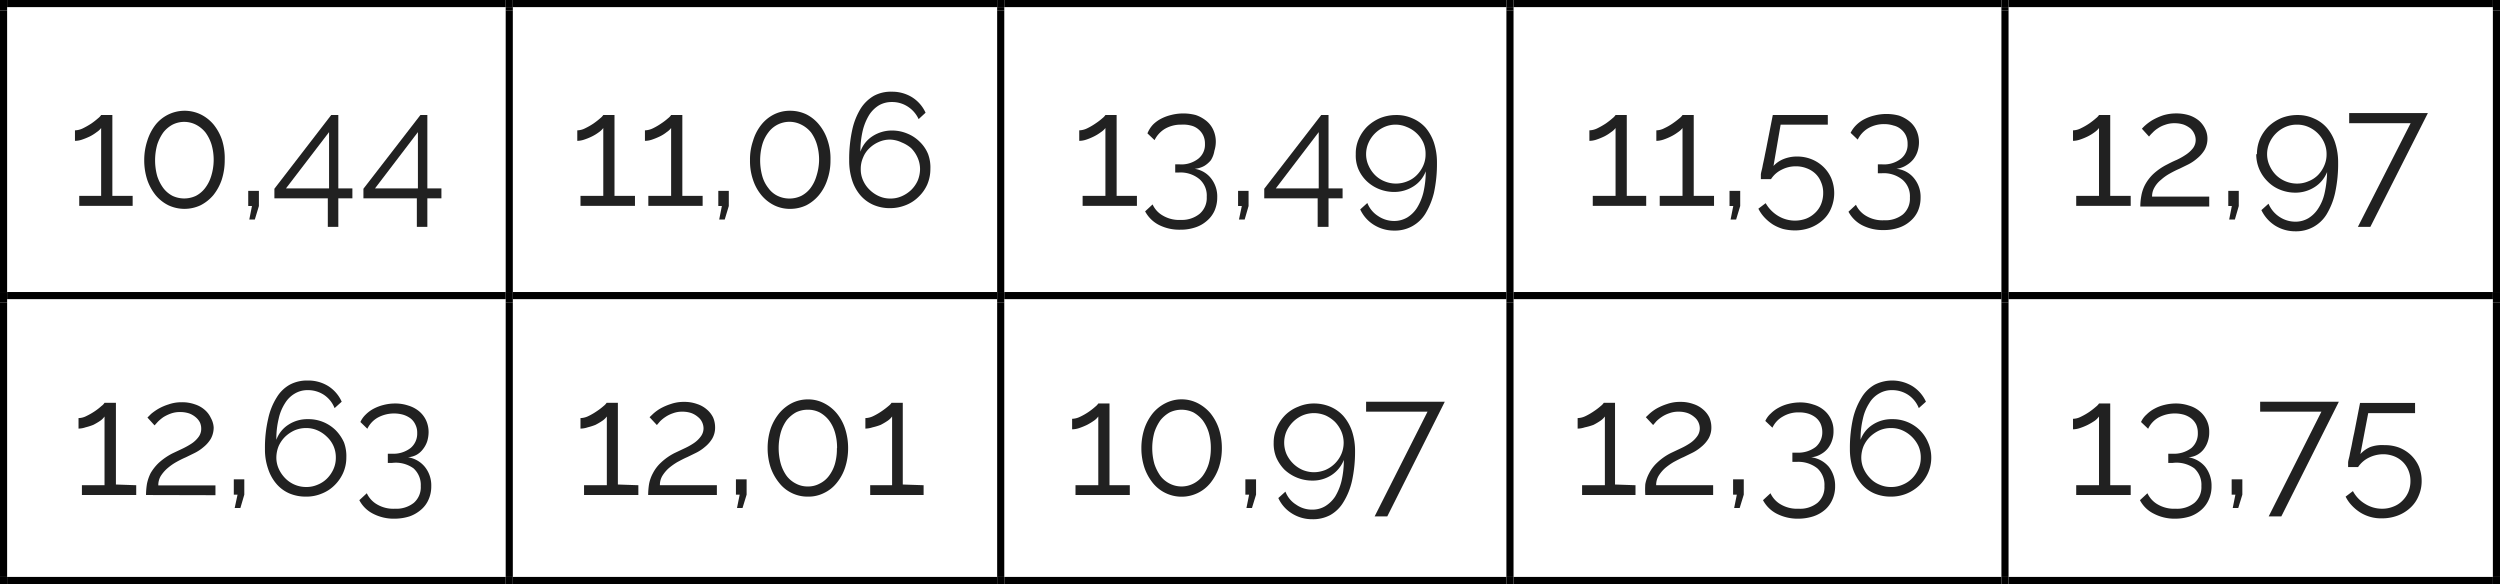 <svg xmlns="http://www.w3.org/2000/svg" xmlns:xlink="http://www.w3.org/1999/xlink" viewBox="0 0 140.4 32.8"><defs><style>.cls-1,.cls-2{fill:none;}.cls-1{clip-rule:evenodd;}.cls-3{clip-path:url(#clip-path);}.cls-4{clip-path:url(#clip-path-2);}.cls-5{fill:#212121;}.cls-6{clip-path:url(#clip-path-4);}.cls-7{clip-path:url(#clip-path-5);}.cls-8{clip-path:url(#clip-path-7);}.cls-9{clip-path:url(#clip-path-8);}.cls-10{clip-path:url(#clip-path-10);}.cls-11{clip-path:url(#clip-path-11);}.cls-12{clip-path:url(#clip-path-13);}.cls-13{clip-path:url(#clip-path-14);}.cls-14{fill-rule:evenodd;}.cls-15{clip-path:url(#clip-path-16);}.cls-16{clip-path:url(#clip-path-17);}.cls-17{clip-path:url(#clip-path-19);}.cls-18{clip-path:url(#clip-path-20);}.cls-19{clip-path:url(#clip-path-22);}.cls-20{clip-path:url(#clip-path-23);}.cls-21{clip-path:url(#clip-path-25);}.cls-22{clip-path:url(#clip-path-26);}.cls-23{clip-path:url(#clip-path-28);}.cls-24{clip-path:url(#clip-path-29);}</style><clipPath id="clip-path"><polygon class="cls-1" points="0.6 0.6 28.4 0.6 28.4 16.4 0.6 16.4 0.6 0.6 0.6 0.6"/></clipPath><clipPath id="clip-path-2"><rect class="cls-2" x="0.6" y="0.6" width="27.8" height="15.8"/></clipPath><clipPath id="clip-path-4"><polygon class="cls-1" points="28.6 0.6 56 0.6 56 16.4 28.6 16.4 28.6 0.6 28.6 0.6"/></clipPath><clipPath id="clip-path-5"><rect class="cls-2" x="28.6" y="0.6" width="27.4" height="15.8"/></clipPath><clipPath id="clip-path-7"><polygon class="cls-1" points="56.2 0.6 84.6 0.6 84.6 16.4 56.2 16.4 56.2 0.6 56.2 0.6"/></clipPath><clipPath id="clip-path-8"><rect class="cls-2" x="56.2" y="0.6" width="28.4" height="15.8"/></clipPath><clipPath id="clip-path-10"><polygon class="cls-1" points="84.8 0.6 112.4 0.6 112.4 16.4 84.8 16.4 84.8 0.6 84.8 0.6"/></clipPath><clipPath id="clip-path-11"><rect class="cls-2" x="84.8" y="0.6" width="27.6" height="15.8"/></clipPath><clipPath id="clip-path-13"><polygon class="cls-1" points="112.6 0.6 140 0.6 140 16.4 112.6 16.4 112.6 0.6 112.6 0.6"/></clipPath><clipPath id="clip-path-14"><rect class="cls-2" x="112.6" y="0.6" width="27.4" height="15.8"/></clipPath><clipPath id="clip-path-16"><polygon class="cls-1" points="0.6 16.8 28.4 16.8 28.4 32.6 0.6 32.6 0.6 16.8 0.6 16.8"/></clipPath><clipPath id="clip-path-17"><rect class="cls-2" x="0.6" y="16.8" width="27.8" height="15.8"/></clipPath><clipPath id="clip-path-19"><polygon class="cls-1" points="28.6 16.8 56 16.8 56 32.6 28.6 32.6 28.6 16.8 28.6 16.8"/></clipPath><clipPath id="clip-path-20"><rect class="cls-2" x="28.6" y="16.8" width="27.4" height="15.8"/></clipPath><clipPath id="clip-path-22"><polygon class="cls-1" points="56.2 16.8 84.6 16.8 84.6 32.6 56.2 32.6 56.2 16.8 56.2 16.8"/></clipPath><clipPath id="clip-path-23"><rect class="cls-2" x="56.2" y="16.8" width="28.4" height="15.8"/></clipPath><clipPath id="clip-path-25"><polygon class="cls-1" points="84.8 16.8 112.4 16.8 112.4 32.6 84.8 32.6 84.8 16.8 84.8 16.8"/></clipPath><clipPath id="clip-path-26"><rect class="cls-2" x="84.8" y="16.8" width="27.6" height="15.8"/></clipPath><clipPath id="clip-path-28"><polygon class="cls-1" points="112.6 16.8 140 16.8 140 32.6 112.6 32.6 112.6 16.8 112.6 16.8"/></clipPath><clipPath id="clip-path-29"><rect class="cls-2" x="112.6" y="16.8" width="27.4" height="15.8"/></clipPath></defs><title>tabla3_p1</title><g id="Capa_2" data-name="Capa 2"><g id="Capa_1-2" data-name="Capa 1"><g class="cls-3"><g class="cls-4"><path class="cls-5" d="M7.45,11v.56h-3V11H5.68V7.19a1,1,0,0,1-.25.23,2.45,2.45,0,0,1-.38.24,4.07,4.07,0,0,1-.44.18,1.25,1.25,0,0,1-.4.07V7.32a1.09,1.09,0,0,0,.46-.12,4.39,4.39,0,0,0,.47-.27,4.37,4.37,0,0,0,.37-.29.76.76,0,0,0,.17-.18h.63V11Z"/><path class="cls-5" d="M12.62,9a3.52,3.52,0,0,1-.17,1.1,2.84,2.84,0,0,1-.47.86,2.33,2.33,0,0,1-.72.57,2.13,2.13,0,0,1-1.8,0,2.22,2.22,0,0,1-.72-.57,2.84,2.84,0,0,1-.47-.86A3.52,3.52,0,0,1,8.1,9a3.46,3.46,0,0,1,.17-1.09A2.84,2.84,0,0,1,8.74,7a2.09,2.09,0,0,1,2.52-.58A2.22,2.22,0,0,1,12,7a2.84,2.84,0,0,1,.47.86A3.46,3.46,0,0,1,12.62,9ZM12,9a3.07,3.07,0,0,0-.12-.88,2.28,2.28,0,0,0-.34-.68A1.67,1.67,0,0,0,11,7,1.46,1.46,0,0,0,9.69,7a1.67,1.67,0,0,0-.52.44,2.54,2.54,0,0,0-.34.68,3.32,3.32,0,0,0,0,1.77,2.34,2.34,0,0,0,.34.67,1.55,1.55,0,0,0,.52.44A1.55,1.55,0,0,0,11,11a1.55,1.55,0,0,0,.52-.44,2.11,2.11,0,0,0,.34-.67A3.09,3.09,0,0,0,12,9Z"/><path class="cls-5" d="M14,12.33l.15-.76h-.21v-.85h.6v.85l-.23.76Z"/><path class="cls-5" d="M18.41,12.74v-1.6h-3V10.6l3.19-4.14H19v4.12h.79v.56H19v1.6Zm-2.35-2.16h2.42V7.42Z"/><path class="cls-5" d="M23.41,12.74v-1.6h-3V10.6l3.2-4.14H24v4.12h.79v.56H24v1.6Zm-2.35-2.16h2.41V7.42Z"/></g></g><g class="cls-6"><g class="cls-7"><path class="cls-5" d="M35.66,11v.56H32.6V11h1.28V7.19a1.07,1.07,0,0,1-.24.23,2.55,2.55,0,0,1-.39.24,3.38,3.38,0,0,1-.44.18,1.24,1.24,0,0,1-.39.07V7.32a1,1,0,0,0,.45-.12,3.59,3.59,0,0,0,.47-.27,4.37,4.37,0,0,0,.37-.29.76.76,0,0,0,.17-.18h.63V11Z"/><path class="cls-5" d="M39.46,11v.56H36.41V11h1.28V7.19a1,1,0,0,1-.25.23,2,2,0,0,1-.38.24,4.07,4.07,0,0,1-.44.18,1.25,1.25,0,0,1-.4.07V7.32a1.09,1.09,0,0,0,.46-.12,3.47,3.47,0,0,0,.46-.27,3.39,3.39,0,0,0,.38-.29.76.76,0,0,0,.17-.18h.63V11Z"/><path class="cls-5" d="M40.39,12.33l.15-.76h-.2v-.85h.59v.85l-.23.76Z"/><path class="cls-5" d="M46.64,9a3.25,3.25,0,0,1-.18,1.1,2.64,2.64,0,0,1-.47.86,2.29,2.29,0,0,1-.71.57,2.12,2.12,0,0,1-.9.2,2,2,0,0,1-.9-.2,2.22,2.22,0,0,1-.72-.57,2.64,2.64,0,0,1-.47-.86A3.25,3.25,0,0,1,42.12,9a3.2,3.2,0,0,1,.17-1.09A2.64,2.64,0,0,1,42.76,7a2.12,2.12,0,0,1,.72-.58,2,2,0,0,1,.9-.2,2.12,2.12,0,0,1,.9.2A2.19,2.19,0,0,1,46,7a2.64,2.64,0,0,1,.47.86A3.2,3.2,0,0,1,46.64,9ZM46,9a3.07,3.07,0,0,0-.12-.88,2.27,2.27,0,0,0-.33-.68A1.67,1.67,0,0,0,45,7a1.47,1.47,0,0,0-1.85.44,2.07,2.07,0,0,0-.34.68,3.32,3.32,0,0,0,0,1.77,1.92,1.92,0,0,0,.34.67,1.38,1.38,0,0,0,.52.44A1.55,1.55,0,0,0,45,11a1.55,1.55,0,0,0,.52-.44,2.1,2.1,0,0,0,.33-.67A3.09,3.09,0,0,0,46,9Z"/><path class="cls-5" d="M52.25,9.49a2.2,2.2,0,0,1-.17.86,2.16,2.16,0,0,1-.49.7,2.09,2.09,0,0,1-.72.47,2.35,2.35,0,0,1-.89.17,2.32,2.32,0,0,1-.92-.18,2.05,2.05,0,0,1-.73-.53,2.45,2.45,0,0,1-.47-.84A3.6,3.6,0,0,1,47.69,9a7.69,7.69,0,0,1,.17-1.7,3.82,3.82,0,0,1,.48-1.21,2.17,2.17,0,0,1,.74-.71,2,2,0,0,1,1-.23,2.12,2.12,0,0,1,1.14.31,2,2,0,0,1,.76.87l-.39.36A1.65,1.65,0,0,0,51,6a1.6,1.6,0,0,0-.91-.27,1.43,1.43,0,0,0-.72.18,1.72,1.72,0,0,0-.56.55,3.11,3.11,0,0,0-.36.88,5.19,5.19,0,0,0-.13,1.18A1.68,1.68,0,0,1,49,7.65a2,2,0,0,1,1.1-.32,2.19,2.19,0,0,1,.85.17,2.08,2.08,0,0,1,.7.46,2,2,0,0,1,.47.69A2.14,2.14,0,0,1,52.25,9.49ZM50,11.15a1.53,1.53,0,0,0,.64-.13,1.82,1.82,0,0,0,.54-.36,1.73,1.73,0,0,0,.36-.52,1.75,1.75,0,0,0,.13-.65,1.57,1.57,0,0,0-.14-.64,1.77,1.77,0,0,0-.36-.53A1.88,1.88,0,0,0,50.64,8,1.61,1.61,0,0,0,50,7.84a1.53,1.53,0,0,0-.64.13,1.75,1.75,0,0,0-.53.35,1.47,1.47,0,0,0-.36.53,1.56,1.56,0,0,0-.13.64,1.5,1.5,0,0,0,.13.64,1.64,1.64,0,0,0,.37.53,1.77,1.77,0,0,0,.53.36A1.53,1.53,0,0,0,50,11.15Z"/></g></g><g class="cls-8"><g class="cls-9"><path class="cls-5" d="M63.85,11v.56H60.8V11h1.28V7.19a1,1,0,0,1-.25.23,2.55,2.55,0,0,1-.39.24,3.25,3.25,0,0,1-.43.18,1.25,1.25,0,0,1-.4.07V7.32a1.09,1.09,0,0,0,.46-.12,3.47,3.47,0,0,0,.46-.27,3.39,3.39,0,0,0,.38-.29.76.76,0,0,0,.17-.18h.63V11Z"/><path class="cls-5" d="M67.09,9.48A1.44,1.44,0,0,1,68,10a1.64,1.64,0,0,1,.36,1.08,1.86,1.86,0,0,1-.15.75,1.59,1.59,0,0,1-.43.57,1.81,1.81,0,0,1-.65.37,2.57,2.57,0,0,1-.85.13,2.53,2.53,0,0,1-1.2-.27,1.82,1.82,0,0,1-.77-.76l.42-.39a1.36,1.36,0,0,0,.58.63,1.79,1.79,0,0,0,1,.24A1.58,1.58,0,0,0,67.38,12a1.17,1.17,0,0,0,.39-.94,1.22,1.22,0,0,0-.41-1,1.66,1.66,0,0,0-1.17-.37H66V9.23h.24a1.54,1.54,0,0,0,1.06-.32,1,1,0,0,0,.37-.83,1.06,1.06,0,0,0-.1-.48,1,1,0,0,0-.27-.34,1,1,0,0,0-.42-.21A1.7,1.7,0,0,0,66.34,7a1.78,1.78,0,0,0-.91.23,1.52,1.52,0,0,0-.59.64l-.4-.38A1.62,1.62,0,0,1,64.75,7a1.87,1.87,0,0,1,.45-.33,2.49,2.49,0,0,1,.56-.21,2.76,2.76,0,0,1,1.39,0,1.93,1.93,0,0,1,.6.33,1.39,1.39,0,0,1,.39.51,1.59,1.59,0,0,1,.14.66,1.7,1.7,0,0,1-.08.51A1.39,1.39,0,0,1,68,9a1.45,1.45,0,0,1-.37.32A1.35,1.35,0,0,1,67.09,9.48Z"/><path class="cls-5" d="M69.58,12.33l.16-.76h-.21v-.85h.59v.85l-.22.76Z"/><path class="cls-5" d="M74,12.74v-1.6H71V10.6l3.2-4.14h.41v4.12h.79v.56h-.79v1.6Zm-2.35-2.16h2.41V7.42Z"/><path class="cls-5" d="M76.14,8.66a2,2,0,0,1,.17-.86,2.29,2.29,0,0,1,.48-.7,2.49,2.49,0,0,1,.72-.47,2.43,2.43,0,0,1,.89-.17,2.18,2.18,0,0,1,.93.19,2.08,2.08,0,0,1,.73.52,2.62,2.62,0,0,1,.47.84,3.6,3.6,0,0,1,.17,1.12,7.69,7.69,0,0,1-.17,1.7A4.24,4.24,0,0,1,80.05,12a2,2,0,0,1-.75.71,2,2,0,0,1-1,.24,2.13,2.13,0,0,1-1.14-.32,2,2,0,0,1-.77-.87l.4-.36a1.53,1.53,0,0,0,.6.73,1.6,1.6,0,0,0,.91.28,1.46,1.46,0,0,0,.72-.19,1.72,1.72,0,0,0,.56-.55,3,3,0,0,0,.36-.87,5.26,5.26,0,0,0,.13-1.18,1.7,1.7,0,0,1-.68.84,2,2,0,0,1-1.1.32,2.27,2.27,0,0,1-.86-.17,2.18,2.18,0,0,1-.7-.46,2.09,2.09,0,0,1-.46-.69A2,2,0,0,1,76.14,8.66ZM78.39,7a1.56,1.56,0,0,0-.64.13,1.77,1.77,0,0,0-.53.36,1.73,1.73,0,0,0-.36.52,1.58,1.58,0,0,0-.14.65,1.53,1.53,0,0,0,.14.64,1.77,1.77,0,0,0,.36.53,1.58,1.58,0,0,0,.53.35,1.67,1.67,0,0,0,1.29,0,1.49,1.49,0,0,0,.53-.35,1.77,1.77,0,0,0,.36-.53,1.53,1.53,0,0,0,.13-.64A1.56,1.56,0,0,0,79.93,8,1.71,1.71,0,0,0,79,7.13,1.57,1.57,0,0,0,78.39,7Z"/></g></g><g class="cls-10"><g class="cls-11"><path class="cls-5" d="M92.45,11v.56h-3V11h1.28V7.19a1,1,0,0,1-.25.23,2.45,2.45,0,0,1-.38.24,4.07,4.07,0,0,1-.44.18,1.25,1.25,0,0,1-.4.07V7.32a1.09,1.09,0,0,0,.46-.12,4.39,4.39,0,0,0,.47-.27,4.37,4.37,0,0,0,.37-.29.76.76,0,0,0,.17-.18h.63V11Z"/><path class="cls-5" d="M96.26,11v.56H93.21V11h1.28V7.19a1,1,0,0,1-.25.23,2.55,2.55,0,0,1-.39.24,3.25,3.25,0,0,1-.43.18,1.3,1.3,0,0,1-.4.07V7.32a1,1,0,0,0,.45-.12,3,3,0,0,0,.47-.27,4.65,4.65,0,0,0,.38-.29.76.76,0,0,0,.17-.18h.63V11Z"/><path class="cls-5" d="M97.19,12.33l.15-.76h-.21v-.85h.6v.85l-.23.76Z"/><path class="cls-5" d="M100.91,8.79a2.18,2.18,0,0,1,.82.15,2.06,2.06,0,0,1,.66.42,2,2,0,0,1,.45.64,2.19,2.19,0,0,1,0,1.69,1.8,1.8,0,0,1-.47.67,2.21,2.21,0,0,1-.71.43,2.47,2.47,0,0,1-.86.15,2.84,2.84,0,0,1-.66-.08,2.41,2.41,0,0,1-.57-.25,2.5,2.5,0,0,1-.47-.39,2.15,2.15,0,0,1-.35-.5l.41-.31a2,2,0,0,0,.69.71,1.83,1.83,0,0,0,1.58.16,1.53,1.53,0,0,0,.5-.32,1.39,1.39,0,0,0,.34-.49,1.69,1.69,0,0,0,.12-.64,1.46,1.46,0,0,0-.12-.6,1.31,1.31,0,0,0-.32-.48,1.44,1.44,0,0,0-.49-.3,1.64,1.64,0,0,0-.6-.11,1.71,1.71,0,0,0-.8.19,1.47,1.47,0,0,0-.6.53h-.57s0-.12,0-.24.06-.28.09-.45.08-.37.12-.58.09-.43.13-.65l.33-1.68h3.09V7H100L99.6,9.32a1.56,1.56,0,0,1,.57-.39A2,2,0,0,1,100.91,8.79Z"/><path class="cls-5" d="M106.5,9.48a1.44,1.44,0,0,1,1,.54,1.64,1.64,0,0,1,.36,1.08,1.86,1.86,0,0,1-.15.75,1.59,1.59,0,0,1-.43.57,1.81,1.81,0,0,1-.65.37,2.57,2.57,0,0,1-.85.13,2.53,2.53,0,0,1-1.2-.27,1.82,1.82,0,0,1-.77-.76l.42-.39a1.41,1.41,0,0,0,.58.63,1.79,1.79,0,0,0,1,.24,1.58,1.58,0,0,0,1.06-.33,1.17,1.17,0,0,0,.39-.94,1.22,1.22,0,0,0-.41-1,1.66,1.66,0,0,0-1.17-.37h-.22V9.23h.24a1.54,1.54,0,0,0,1.06-.32,1,1,0,0,0,.37-.83,1.06,1.06,0,0,0-.1-.48,1,1,0,0,0-.27-.34,1,1,0,0,0-.42-.21,1.7,1.7,0,0,0-.51-.08,1.78,1.78,0,0,0-.91.23,1.52,1.52,0,0,0-.59.64l-.4-.38a1.62,1.62,0,0,1,.31-.43,1.87,1.87,0,0,1,.45-.33,2.49,2.49,0,0,1,.56-.21,2.76,2.76,0,0,1,1.39,0,1.93,1.93,0,0,1,.6.33,1.39,1.39,0,0,1,.39.51,1.59,1.59,0,0,1,.14.66,1.7,1.7,0,0,1-.08.51,1.39,1.39,0,0,1-.24.45,1.45,1.45,0,0,1-.37.32A1.35,1.35,0,0,1,106.5,9.48Z"/></g></g><g class="cls-12"><g class="cls-13"><path class="cls-5" d="M119.66,11v.56H116.6V11h1.28V7.19a1.07,1.07,0,0,1-.24.23,2.55,2.55,0,0,1-.39.24,3.38,3.38,0,0,1-.44.18,1.24,1.24,0,0,1-.39.07V7.32a1,1,0,0,0,.45-.12,3.59,3.59,0,0,0,.47-.27,4.37,4.37,0,0,0,.37-.29.76.76,0,0,0,.17-.18h.63V11Z"/><path class="cls-5" d="M120.2,11.6a3.34,3.34,0,0,1,.06-.62,2.11,2.11,0,0,1,.21-.61,2.43,2.43,0,0,1,.45-.59,3.32,3.32,0,0,1,.78-.54c.17-.09.35-.18.54-.26a3.85,3.85,0,0,0,.53-.3,1.69,1.69,0,0,0,.39-.36.78.78,0,0,0,.15-.47.81.81,0,0,0-.08-.34.89.89,0,0,0-.22-.3,1.44,1.44,0,0,0-.37-.21,1.62,1.62,0,0,0-.52-.08,1.47,1.47,0,0,0-.53.09,1.56,1.56,0,0,0-.41.2,1.53,1.53,0,0,0-.3.25,1.63,1.63,0,0,0-.19.21l-.4-.44a1.79,1.79,0,0,1,.2-.2,2.77,2.77,0,0,1,.4-.29,3.48,3.48,0,0,1,.58-.26,2.51,2.51,0,0,1,.75-.11,2.4,2.4,0,0,1,.74.11,1.72,1.72,0,0,1,.55.31,1.48,1.48,0,0,1,.34.46,1.24,1.24,0,0,1,.12.53,1.29,1.29,0,0,1-.16.64,1.85,1.85,0,0,1-.41.47,2.45,2.45,0,0,1-.5.34l-.49.24a5.85,5.85,0,0,0-.56.28,2.67,2.67,0,0,0-.49.35,1.44,1.44,0,0,0-.36.42,1,1,0,0,0-.14.52h3.21v.56Z"/><path class="cls-5" d="M125.19,12.33l.15-.76h-.2v-.85h.59v.85l-.22.76Z"/><path class="cls-5" d="M126.75,8.66a2.2,2.2,0,0,1,.17-.86,2.29,2.29,0,0,1,.48-.7,2.49,2.49,0,0,1,.72-.47,2.44,2.44,0,0,1,.9-.17,2.17,2.17,0,0,1,.92.19,2,2,0,0,1,.73.52,2.45,2.45,0,0,1,.47.84,3.6,3.6,0,0,1,.17,1.12,7.69,7.69,0,0,1-.17,1.7,4,4,0,0,1-.48,1.21,2,2,0,0,1-.75.71,2,2,0,0,1-1,.24,2.13,2.13,0,0,1-1.14-.32,2.1,2.1,0,0,1-.77-.87l.4-.36a1.65,1.65,0,0,0,.6.73,1.63,1.63,0,0,0,.91.28,1.43,1.43,0,0,0,.72-.19,1.72,1.72,0,0,0,.56-.55,2.56,2.56,0,0,0,.36-.87,5.87,5.87,0,0,0,.14-1.18,1.77,1.77,0,0,1-.69.84,2,2,0,0,1-1.1.32,2.27,2.27,0,0,1-.86-.17,2,2,0,0,1-.69-.46,2.14,2.14,0,0,1-.64-1.53ZM129,7a1.57,1.57,0,0,0-.65.13,1.77,1.77,0,0,0-.53.36,1.73,1.73,0,0,0-.36.52,1.58,1.58,0,0,0-.14.65,1.53,1.53,0,0,0,.14.64,1.77,1.77,0,0,0,.36.53,1.69,1.69,0,0,0,1.18.48,1.56,1.56,0,0,0,.64-.13,1.53,1.53,0,0,0,.54-.35,1.75,1.75,0,0,0,.35-.53,1.53,1.53,0,0,0,.13-.64,1.56,1.56,0,0,0-.13-.64,1.71,1.71,0,0,0-.89-.89A1.56,1.56,0,0,0,129,7Z"/><path class="cls-5" d="M135.38,6.92h-3.45V6.35h4.42l-3.23,6.39h-.7Z"/></g></g><polyline class="cls-14" points="0 0 0 0.6 0.4 0.6 0.4 0 0 0"/><polyline class="cls-14" points="0 0 0 0.4 0.4 0.4 0.4 0 0 0"/><polyline class="cls-14" points="0.4 0 0.4 0.4 28.4 0.4 28.4 0 0.4 0"/><polyline class="cls-14" points="28.4 0.4 28.4 0.6 28.8 0.6 28.8 0.4 28.4 0.4"/><polyline class="cls-14" points="28.4 0 28.4 0.4 28.8 0.4 28.8 0 28.4 0"/><polyline class="cls-14" points="28.8 0 28.8 0.4 56 0.4 56 0 28.8 0"/><polyline class="cls-14" points="56 0.4 56 0.6 56.4 0.6 56.4 0.4 56 0.4"/><polyline class="cls-14" points="56 0 56 0.4 56.4 0.4 56.4 0 56 0"/><polyline class="cls-14" points="56.4 0 56.4 0.4 84.6 0.4 84.6 0 56.4 0"/><polyline class="cls-14" points="84.6 0.4 84.6 0.6 85 0.6 85 0.4 84.6 0.4"/><polyline class="cls-14" points="84.6 0 84.6 0.4 85 0.4 85 0 84.6 0"/><polyline class="cls-14" points="85 0 85 0.4 112.4 0.4 112.4 0 85 0"/><polyline class="cls-14" points="112.4 0.4 112.4 0.6 112.8 0.6 112.8 0.4 112.4 0.4"/><polyline class="cls-14" points="112.4 0 112.4 0.4 112.8 0.4 112.8 0 112.4 0"/><polyline class="cls-14" points="112.8 0 112.8 0.4 140 0.4 140 0 112.8 0"/><polyline class="cls-14" points="140 0 140 0.6 140.4 0.6 140.4 0 140 0"/><polyline class="cls-14" points="140 0 140 0.4 140.4 0.4 140.4 0 140 0"/><polyline class="cls-14" points="0 0.6 0 16.4 0.4 16.4 0.4 0.6 0 0.6"/><polyline class="cls-14" points="28.4 0.6 28.4 16.4 28.8 16.4 28.8 0.6 28.4 0.6"/><polyline class="cls-14" points="56 0.6 56 16.4 56.4 16.4 56.4 0.6 56 0.6"/><polyline class="cls-14" points="84.6 0.6 84.6 16.4 85 16.4 85 0.6 84.6 0.6"/><polyline class="cls-14" points="112.4 0.6 112.4 16.4 112.8 16.4 112.8 0.6 112.4 0.6"/><polyline class="cls-14" points="140 0.6 140 16.4 140.4 16.4 140.4 0.6 140 0.6"/><g class="cls-15"><g class="cls-16"><path class="cls-5" d="M7.65,27.25v.55H4.6v-.55H5.87V23.39a.9.9,0,0,1-.24.24,3.64,3.64,0,0,1-.39.23A3.38,3.38,0,0,1,4.8,24a1.24,1.24,0,0,1-.39.07v-.59a1,1,0,0,0,.45-.12,3.59,3.59,0,0,0,.47-.27,3.19,3.19,0,0,0,.37-.29.58.58,0,0,0,.17-.18h.64v4.59Z"/><path class="cls-5" d="M8.2,27.8a4.18,4.18,0,0,1,.05-.61,2.39,2.39,0,0,1,.21-.62A2.64,2.64,0,0,1,8.91,26a3.54,3.54,0,0,1,.78-.54l.55-.26a4.35,4.35,0,0,0,.52-.29,1.54,1.54,0,0,0,.39-.37.75.75,0,0,0,.15-.47.83.83,0,0,0-.07-.34.92.92,0,0,0-.23-.29,1.21,1.21,0,0,0-.37-.22,1.62,1.62,0,0,0-.52-.08,1.51,1.51,0,0,0-.53.09,2.23,2.23,0,0,0-.41.2,2.48,2.48,0,0,0-.3.25l-.19.21-.4-.44.2-.2a3.16,3.16,0,0,1,.41-.29,2.88,2.88,0,0,1,.58-.25,2.17,2.17,0,0,1,.74-.12,2.13,2.13,0,0,1,.74.12,1.55,1.55,0,0,1,.55.31,1.34,1.34,0,0,1,.34.45A1.25,1.25,0,0,1,12,24a1.32,1.32,0,0,1-.16.64,1.77,1.77,0,0,1-.4.46,2.39,2.39,0,0,1-.51.34l-.49.24a5.85,5.85,0,0,0-.56.28,3.06,3.06,0,0,0-.49.35,2,2,0,0,0-.36.42,1,1,0,0,0-.14.53h3.21v.55Z"/><path class="cls-5" d="M13.18,28.53l.16-.75h-.21v-.86h.59v.86l-.22.75Z"/><path class="cls-5" d="M19.45,25.7a2.11,2.11,0,0,1-.18.86,2.25,2.25,0,0,1-.48.69,2.09,2.09,0,0,1-.72.47,2.21,2.21,0,0,1-.89.17,2.34,2.34,0,0,1-.93-.18,2,2,0,0,1-.72-.53,2.45,2.45,0,0,1-.47-.84,3.29,3.29,0,0,1-.18-1.12,7.15,7.15,0,0,1,.18-1.7,3.67,3.67,0,0,1,.48-1.2,2,2,0,0,1,.74-.72,2.06,2.06,0,0,1,1-.23,2.13,2.13,0,0,1,1.15.31,2,2,0,0,1,.76.88l-.4.36a1.59,1.59,0,0,0-.59-.74,1.63,1.63,0,0,0-.92-.27,1.39,1.39,0,0,0-.72.19,1.57,1.57,0,0,0-.55.54,2.62,2.62,0,0,0-.36.88,4.74,4.74,0,0,0-.13,1.18,1.68,1.68,0,0,1,.68-.85,1.93,1.93,0,0,1,1.09-.31,2.17,2.17,0,0,1,1.56.62,2.34,2.34,0,0,1,.47.69A2.22,2.22,0,0,1,19.45,25.7ZM17.2,27.35a1.56,1.56,0,0,0,.64-.13,1.58,1.58,0,0,0,.53-.35,1.77,1.77,0,0,0,.36-.53,1.53,1.53,0,0,0,.13-.64,1.57,1.57,0,0,0-.13-.65,1.59,1.59,0,0,0-.37-.52,1.77,1.77,0,0,0-.53-.36,1.53,1.53,0,0,0-.64-.13,1.61,1.61,0,0,0-.65.13,1.91,1.91,0,0,0-.53.36,1.73,1.73,0,0,0-.36.52,1.75,1.75,0,0,0-.13.65,1.53,1.53,0,0,0,.14.64,1.86,1.86,0,0,0,.36.52,1.64,1.64,0,0,0,1.18.49Z"/><path class="cls-5" d="M22.91,25.68a1.52,1.52,0,0,1,.95.54,1.66,1.66,0,0,1,.36,1.09,1.78,1.78,0,0,1-.15.74,1.55,1.55,0,0,1-.43.58A2,2,0,0,1,23,29a2.86,2.86,0,0,1-.85.13,2.53,2.53,0,0,1-1.2-.28,1.77,1.77,0,0,1-.77-.76l.42-.39a1.41,1.41,0,0,0,.58.63,1.79,1.79,0,0,0,1,.24,1.58,1.58,0,0,0,1.06-.33,1.16,1.16,0,0,0,.39-.94,1.25,1.25,0,0,0-.41-1A1.71,1.71,0,0,0,22,26h-.22v-.52H22a1.58,1.58,0,0,0,1.06-.32,1.05,1.05,0,0,0,.37-.84,1,1,0,0,0-.1-.47.94.94,0,0,0-.27-.35,1.38,1.38,0,0,0-.42-.21,1.91,1.91,0,0,0-1.42.16,1.44,1.44,0,0,0-.59.63l-.39-.38a1.35,1.35,0,0,1,.3-.42,1.87,1.87,0,0,1,.45-.33,2.49,2.49,0,0,1,.56-.21,2.59,2.59,0,0,1,.63-.08,2.29,2.29,0,0,1,.76.12,1.73,1.73,0,0,1,.6.32,1.48,1.48,0,0,1,.39.51,1.59,1.59,0,0,1,.14.66,1.82,1.82,0,0,1-.08.52,1.45,1.45,0,0,1-.24.44,1.14,1.14,0,0,1-.37.32A1.19,1.19,0,0,1,22.91,25.68Z"/></g></g><g class="cls-17"><g class="cls-18"><path class="cls-5" d="M35.85,27.25v.55H32.8v-.55h1.28V23.39a1,1,0,0,1-.25.24,3.64,3.64,0,0,1-.39.23A3.25,3.25,0,0,1,33,24a1.25,1.25,0,0,1-.4.07v-.59a1.09,1.09,0,0,0,.46-.12,3.47,3.47,0,0,0,.46-.27,3.39,3.39,0,0,0,.38-.29.76.76,0,0,0,.17-.18h.63v4.59Z"/><path class="cls-5" d="M36.4,27.8a4.18,4.18,0,0,1,.05-.61,2.09,2.09,0,0,1,.22-.62,2.15,2.15,0,0,1,.45-.59,3.24,3.24,0,0,1,.77-.54l.55-.26a3.69,3.69,0,0,0,.52-.29,1.54,1.54,0,0,0,.39-.37.76.76,0,0,0,.16-.47.84.84,0,0,0-.08-.34.8.8,0,0,0-.23-.29,1.21,1.21,0,0,0-.37-.22,1.52,1.52,0,0,0-.51-.08,1.44,1.44,0,0,0-.53.09,1.74,1.74,0,0,0-.41.2,2,2,0,0,0-.31.25l-.18.21-.41-.44.21-.2a2.45,2.45,0,0,1,.4-.29,3.16,3.16,0,0,1,.58-.25,2.19,2.19,0,0,1,.75-.12,2.07,2.07,0,0,1,.73.12,1.55,1.55,0,0,1,.55.31,1.37,1.37,0,0,1,.35.45,1.41,1.41,0,0,1,.11.54,1.22,1.22,0,0,1-.16.64,1.77,1.77,0,0,1-.4.46,2.39,2.39,0,0,1-.51.34l-.49.24c-.19.08-.37.18-.56.28a3.59,3.59,0,0,0-.49.35,2,2,0,0,0-.35.42,1,1,0,0,0-.14.53h3.2v.55Z"/><path class="cls-5" d="M41.39,28.53l.15-.75h-.21v-.86h.6v.86l-.23.75Z"/><path class="cls-5" d="M47.63,25.17a3.46,3.46,0,0,1-.17,1.09,2.64,2.64,0,0,1-.47.86,2,2,0,0,1-.72.57,1.92,1.92,0,0,1-.9.2,2,2,0,0,1-.9-.2,2,2,0,0,1-.71-.57,2.86,2.86,0,0,1-.48-.86,3.46,3.46,0,0,1-.17-1.09,3.52,3.52,0,0,1,.17-1.1,2.86,2.86,0,0,1,.48-.86,2.29,2.29,0,0,1,.71-.57,2,2,0,0,1,.9-.21,1.93,1.93,0,0,1,.9.21,2.22,2.22,0,0,1,.72.57,2.64,2.64,0,0,1,.47.86A3.52,3.52,0,0,1,47.63,25.17Zm-.62,0a3.09,3.09,0,0,0-.12-.89,2.07,2.07,0,0,0-.34-.68,1.69,1.69,0,0,0-.52-.44,1.45,1.45,0,0,0-.66-.15,1.5,1.5,0,0,0-.67.15,1.82,1.82,0,0,0-.52.44,2.27,2.27,0,0,0-.33.68,3.32,3.32,0,0,0,0,1.77,2.27,2.27,0,0,0,.33.68,1.52,1.52,0,0,0,.52.43,1.38,1.38,0,0,0,.67.16,1.34,1.34,0,0,0,.66-.16,1.43,1.43,0,0,0,.52-.43,2.07,2.07,0,0,0,.34-.68A3.07,3.07,0,0,0,47,25.17Z"/><path class="cls-5" d="M51.87,27.25v.55h-3v-.55H50.1V23.39a1,1,0,0,1-.25.24,3.64,3.64,0,0,1-.39.23A3.25,3.25,0,0,1,49,24a1.3,1.3,0,0,1-.4.07v-.59a1.09,1.09,0,0,0,.46-.12,3.47,3.47,0,0,0,.46-.27,4.65,4.65,0,0,0,.38-.29.76.76,0,0,0,.17-.18h.63v4.59Z"/></g></g><g class="cls-19"><g class="cls-20"><path class="cls-5" d="M63.45,27.25v.55H60.4v-.55h1.28V23.39a1,1,0,0,1-.25.24,3.48,3.48,0,0,1-.38.23,4.07,4.07,0,0,1-.44.18,1.25,1.25,0,0,1-.4.07v-.59a1.09,1.09,0,0,0,.46-.12,3.53,3.53,0,0,0,.84-.56.76.76,0,0,0,.17-.18h.63v4.59Z"/><path class="cls-5" d="M68.62,25.17a3.46,3.46,0,0,1-.17,1.09,2.84,2.84,0,0,1-.47.86,2.07,2.07,0,0,1-.72.57,2.08,2.08,0,0,1-2.52-.57,2.84,2.84,0,0,1-.47-.86,3.46,3.46,0,0,1-.17-1.09,3.52,3.52,0,0,1,.17-1.1,2.84,2.84,0,0,1,.47-.86,2.22,2.22,0,0,1,.72-.57,2,2,0,0,1,1.8,0,2.33,2.33,0,0,1,.72.57,2.84,2.84,0,0,1,.47.86A3.52,3.52,0,0,1,68.62,25.17Zm-.62,0a3.09,3.09,0,0,0-.12-.89,2.28,2.28,0,0,0-.34-.68,1.82,1.82,0,0,0-.52-.44,1.55,1.55,0,0,0-1.33,0,1.82,1.82,0,0,0-.52.44,2.54,2.54,0,0,0-.34.68,3.32,3.32,0,0,0,0,1.77,2.54,2.54,0,0,0,.34.68,1.52,1.52,0,0,0,.52.43,1.46,1.46,0,0,0,1.33,0,1.52,1.52,0,0,0,.52-.43,2.28,2.28,0,0,0,.34-.68A3.07,3.07,0,0,0,68,25.17Z"/><path class="cls-5" d="M70,28.53l.15-.75h-.21v-.86h.6v.86l-.23.75Z"/><path class="cls-5" d="M71.53,24.86a2.07,2.07,0,0,1,.18-.86,2.29,2.29,0,0,1,.48-.7,2.16,2.16,0,0,1,.72-.46,2.21,2.21,0,0,1,.89-.18,2.34,2.34,0,0,1,.93.19,2.08,2.08,0,0,1,.72.52,2.59,2.59,0,0,1,.48.85,3.51,3.51,0,0,1,.17,1.12A7.66,7.66,0,0,1,75.93,27a3.87,3.87,0,0,1-.49,1.21,2,2,0,0,1-.74.72,2.06,2.06,0,0,1-1,.23,2.13,2.13,0,0,1-1.14-.32,2,2,0,0,1-.77-.87l.4-.36a1.48,1.48,0,0,0,.6.73,1.53,1.53,0,0,0,.91.28,1.39,1.39,0,0,0,.72-.19,1.8,1.8,0,0,0,.56-.54,3.11,3.11,0,0,0,.36-.88,5.19,5.19,0,0,0,.13-1.18,1.8,1.8,0,0,1-.69.85,1.93,1.93,0,0,1-1.09.31,2.28,2.28,0,0,1-1.56-.62,2.31,2.31,0,0,1-.46-.69A2.06,2.06,0,0,1,71.53,24.86Zm2.26-1.66a1.7,1.7,0,0,0-.64.13,1.77,1.77,0,0,0-.53.36,1.8,1.8,0,0,0-.37.53,1.64,1.64,0,0,0,0,1.28,1.8,1.8,0,0,0,.37.53,1.77,1.77,0,0,0,.53.36,1.7,1.7,0,0,0,.64.13,1.75,1.75,0,0,0,.65-.13,1.71,1.71,0,0,0,.89-.89,1.62,1.62,0,0,0,0-1.27,1.82,1.82,0,0,0-.36-.54,1.91,1.91,0,0,0-.53-.36A1.75,1.75,0,0,0,73.79,23.2Z"/><path class="cls-5" d="M80.17,23.12H76.72v-.56h4.42L77.91,29H77.2Z"/></g></g><g class="cls-21"><g class="cls-22"><path class="cls-5" d="M91.85,27.25v.55h-3v-.55h1.28V23.39a1,1,0,0,1-.25.24,3.64,3.64,0,0,1-.39.23A3.25,3.25,0,0,1,89,24a1.25,1.25,0,0,1-.4.07v-.59a1.09,1.09,0,0,0,.46-.12,3.47,3.47,0,0,0,.46-.27,3.39,3.39,0,0,0,.38-.29.76.76,0,0,0,.17-.18h.63v4.59Z"/><path class="cls-5" d="M92.4,27.8a4.18,4.18,0,0,1,0-.61,2.09,2.09,0,0,1,.22-.62,2.15,2.15,0,0,1,.45-.59,3.24,3.24,0,0,1,.77-.54l.55-.26a3.69,3.69,0,0,0,.52-.29,1.54,1.54,0,0,0,.39-.37.76.76,0,0,0,.16-.47.84.84,0,0,0-.08-.34.8.8,0,0,0-.23-.29,1.21,1.21,0,0,0-.37-.22,1.52,1.52,0,0,0-.51-.08,1.44,1.44,0,0,0-.53.09,1.74,1.74,0,0,0-.41.2,2,2,0,0,0-.31.25l-.18.21-.41-.44.21-.2a2.45,2.45,0,0,1,.4-.29,3.16,3.16,0,0,1,.58-.25,2.19,2.19,0,0,1,.75-.12,2.07,2.07,0,0,1,.73.12,1.55,1.55,0,0,1,.55.31,1.37,1.37,0,0,1,.35.45,1.41,1.41,0,0,1,.11.54,1.22,1.22,0,0,1-.16.64,1.77,1.77,0,0,1-.4.46,2.39,2.39,0,0,1-.51.34l-.49.24c-.19.08-.37.18-.56.28a3.59,3.59,0,0,0-.49.35,2,2,0,0,0-.35.42,1,1,0,0,0-.14.53h3.2v.55Z"/><path class="cls-5" d="M97.39,28.53l.15-.75h-.21v-.86h.6v.86l-.23.75Z"/><path class="cls-5" d="M101.71,25.68a1.55,1.55,0,0,1,1,.54,1.72,1.72,0,0,1,.35,1.09,1.78,1.78,0,0,1-.15.74,1.63,1.63,0,0,1-.42.58,1.92,1.92,0,0,1-.66.37,2.81,2.81,0,0,1-.85.13,2.59,2.59,0,0,1-1.2-.28,1.82,1.82,0,0,1-.77-.76l.42-.39a1.41,1.41,0,0,0,.58.63,1.81,1.81,0,0,0,1,.24,1.56,1.56,0,0,0,1.06-.33,1.16,1.16,0,0,0,.39-.94,1.25,1.25,0,0,0-.4-1,1.71,1.71,0,0,0-1.17-.36h-.23v-.52h.24a1.61,1.61,0,0,0,1.07-.32,1.08,1.08,0,0,0,.37-.84,1.16,1.16,0,0,0-.1-.47,1,1,0,0,0-.28-.35,1.32,1.32,0,0,0-.41-.21,1.72,1.72,0,0,0-.52-.07,1.68,1.68,0,0,0-.9.23,1.38,1.38,0,0,0-.59.63l-.4-.38a1.24,1.24,0,0,1,.31-.42,1.87,1.87,0,0,1,.45-.33,2.25,2.25,0,0,1,.55-.21,2.72,2.72,0,0,1,.63-.08,2.29,2.29,0,0,1,.76.12,1.64,1.64,0,0,1,.6.32,1.48,1.48,0,0,1,.39.51,1.45,1.45,0,0,1,.14.66,1.53,1.53,0,0,1-.08.52,1.42,1.42,0,0,1-.23.44,1.26,1.26,0,0,1-.37.32A1.24,1.24,0,0,1,101.71,25.68Z"/><path class="cls-5" d="M108.46,25.7a2.11,2.11,0,0,1-.18.86,2.25,2.25,0,0,1-.48.69,2.28,2.28,0,0,1-1.61.64,2.34,2.34,0,0,1-.93-.18,2,2,0,0,1-.72-.53,2.64,2.64,0,0,1-.48-.84,3.56,3.56,0,0,1-.17-1.12,7.75,7.75,0,0,1,.17-1.7,3.9,3.9,0,0,1,.49-1.2,2,2,0,0,1,.74-.72,2.19,2.19,0,0,1,2.1.08,2,2,0,0,1,.77.88l-.4.36a1.59,1.59,0,0,0-.59-.74,1.63,1.63,0,0,0-.92-.27,1.39,1.39,0,0,0-.72.19,1.49,1.49,0,0,0-.55.54,2.62,2.62,0,0,0-.36.88,4.74,4.74,0,0,0-.13,1.18,1.68,1.68,0,0,1,.68-.85,1.93,1.93,0,0,1,1.09-.31,2.17,2.17,0,0,1,1.56.62,2.14,2.14,0,0,1,.46.69A2.06,2.06,0,0,1,108.46,25.7Zm-2.25,1.65a1.56,1.56,0,0,0,.64-.13,1.58,1.58,0,0,0,.53-.35,1.77,1.77,0,0,0,.36-.53,1.53,1.53,0,0,0,.13-.64,1.57,1.57,0,0,0-.13-.65,1.81,1.81,0,0,0-.9-.88,1.53,1.53,0,0,0-.64-.13,1.57,1.57,0,0,0-.65.13,1.91,1.91,0,0,0-.53.36,1.73,1.73,0,0,0-.36.52,1.75,1.75,0,0,0-.13.65,1.53,1.53,0,0,0,.14.64,1.86,1.86,0,0,0,.36.52,1.47,1.47,0,0,0,.53.36A1.57,1.57,0,0,0,106.21,27.35Z"/></g></g><g class="cls-23"><g class="cls-24"><path class="cls-5" d="M119.66,27.25v.55H116.6v-.55h1.28V23.39a1.08,1.08,0,0,1-.24.24,3.64,3.64,0,0,1-.39.23,3.38,3.38,0,0,1-.44.18,1.24,1.24,0,0,1-.39.07v-.59a1,1,0,0,0,.45-.12,3.59,3.59,0,0,0,.47-.27,4.37,4.37,0,0,0,.37-.29.76.76,0,0,0,.17-.18h.63v4.59Z"/><path class="cls-5" d="M122.9,25.68a1.55,1.55,0,0,1,.95.54,1.72,1.72,0,0,1,.35,1.09,1.78,1.78,0,0,1-.15.74,1.63,1.63,0,0,1-.42.58A1.92,1.92,0,0,1,123,29a2.81,2.81,0,0,1-.85.13,2.52,2.52,0,0,1-1.19-.28,1.74,1.74,0,0,1-.78-.76l.42-.39a1.41,1.41,0,0,0,.58.63,1.81,1.81,0,0,0,1,.24,1.56,1.56,0,0,0,1.06-.33,1.16,1.16,0,0,0,.39-.94,1.25,1.25,0,0,0-.4-1A1.71,1.71,0,0,0,122,26h-.23v-.52H122a1.61,1.61,0,0,0,1.07-.32,1.07,1.07,0,0,0,.36-.84,1.16,1.16,0,0,0-.09-.47,1,1,0,0,0-.28-.35,1.32,1.32,0,0,0-.41-.21,1.93,1.93,0,0,0-1.43.16,1.41,1.41,0,0,0-.58.63l-.4-.38a1.24,1.24,0,0,1,.31-.42,1.87,1.87,0,0,1,.45-.33,2.25,2.25,0,0,1,.55-.21,2.72,2.72,0,0,1,.63-.08,2.29,2.29,0,0,1,.76.12,1.64,1.64,0,0,1,.6.32,1.48,1.48,0,0,1,.39.51,1.45,1.45,0,0,1,.14.66,1.53,1.53,0,0,1-.08.52,1.42,1.42,0,0,1-.23.44,1.18,1.18,0,0,1-.38.32A1.15,1.15,0,0,1,122.9,25.68Z"/><path class="cls-5" d="M125.39,28.53l.15-.75h-.21v-.86h.6v.86l-.23.75Z"/><path class="cls-5" d="M130.37,23.12h-3.44v-.56h4.42L128.12,29h-.71Z"/><path class="cls-5" d="M133.92,25a2.21,2.21,0,0,1,.82.14,2.06,2.06,0,0,1,.66.42,2,2,0,0,1,.45.65A2.14,2.14,0,0,1,136,27a2.05,2.05,0,0,1-.18.87,1.85,1.85,0,0,1-.47.66,2.15,2.15,0,0,1-.71.43,2.47,2.47,0,0,1-.86.15,2.21,2.21,0,0,1-1.23-.33,2.5,2.5,0,0,1-.47-.39,2,2,0,0,1-.35-.5l.41-.31a1.84,1.84,0,0,0,.69.72,1.78,1.78,0,0,0,.95.27,1.64,1.64,0,0,0,.63-.12,1.38,1.38,0,0,0,.5-.32,1.54,1.54,0,0,0,.34-.49,1.61,1.61,0,0,0,.12-.63,1.51,1.51,0,0,0-.12-.61,1.4,1.4,0,0,0-.32-.47,1.46,1.46,0,0,0-.49-.31,1.68,1.68,0,0,0-.6-.11,1.85,1.85,0,0,0-.8.19,1.56,1.56,0,0,0-.61.53h-.56s0-.11,0-.24.06-.27.09-.45.08-.37.12-.58.08-.43.13-.64l.33-1.69h3.09v.57h-2.63l-.44,2.3a1.58,1.58,0,0,1,.57-.4A2,2,0,0,1,133.92,25Z"/></g></g><polyline class="cls-14" points="0 16.4 0 17 0.4 17 0.4 16.4 0 16.4"/><polyline class="cls-14" points="0.4 16.4 0.4 16.8 28.4 16.8 28.4 16.4 0.4 16.4"/><polyline class="cls-14" points="28.4 16.4 28.4 17 28.8 17 28.8 16.4 28.4 16.4"/><polyline class="cls-14" points="28.8 16.4 28.8 16.8 56 16.8 56 16.4 28.8 16.4"/><polyline class="cls-14" points="56 16.4 56 17 56.4 17 56.4 16.4 56 16.4"/><polyline class="cls-14" points="56.4 16.4 56.4 16.8 84.6 16.8 84.6 16.4 56.4 16.4"/><polyline class="cls-14" points="84.6 16.4 84.6 17 85 17 85 16.4 84.6 16.4"/><polyline class="cls-14" points="85 16.4 85 16.8 112.4 16.8 112.4 16.4 85 16.4"/><polyline class="cls-14" points="112.4 16.4 112.4 17 112.8 17 112.8 16.4 112.4 16.4"/><polyline class="cls-14" points="112.8 16.4 112.8 16.8 140 16.8 140 16.4 112.8 16.4"/><polyline class="cls-14" points="140 16.4 140 17 140.4 17 140.4 16.4 140 16.4"/><polyline class="cls-14" points="0 17 0 32.4 0.4 32.4 0.4 17 0 17"/><polyline class="cls-14" points="0 32.4 0 32.8 0.4 32.8 0.4 32.4 0 32.4"/><polyline class="cls-14" points="0 32.4 0 32.8 0.4 32.8 0.4 32.4 0 32.4"/><polyline class="cls-14" points="0.4 32.4 0.4 32.8 28.4 32.8 28.4 32.4 0.4 32.4"/><polyline class="cls-14" points="28.4 17 28.4 32.4 28.8 32.4 28.8 17 28.4 17"/><polyline class="cls-14" points="28.4 32.4 28.4 32.8 28.8 32.8 28.8 32.4 28.4 32.4"/><polyline class="cls-14" points="28.8 32.4 28.8 32.8 56 32.8 56 32.4 28.8 32.4"/><polyline class="cls-14" points="56 17 56 32.4 56.4 32.4 56.4 17 56 17"/><polyline class="cls-14" points="56 32.4 56 32.8 56.4 32.8 56.4 32.4 56 32.4"/><polyline class="cls-14" points="56.4 32.4 56.4 32.8 84.6 32.8 84.6 32.4 56.4 32.4"/><polyline class="cls-14" points="84.6 17 84.6 32.4 85 32.4 85 17 84.6 17"/><polyline class="cls-14" points="84.6 32.4 84.6 32.8 85 32.8 85 32.4 84.6 32.4"/><polyline class="cls-14" points="85 32.4 85 32.8 112.4 32.8 112.4 32.4 85 32.4"/><polyline class="cls-14" points="112.4 17 112.4 32.4 112.8 32.4 112.8 17 112.4 17"/><polyline class="cls-14" points="112.4 32.4 112.4 32.8 112.8 32.8 112.8 32.4 112.4 32.4"/><polyline class="cls-14" points="112.8 32.4 112.8 32.8 140 32.8 140 32.4 112.8 32.4"/><polyline class="cls-14" points="140 17 140 32.4 140.4 32.4 140.4 17 140 17"/><polyline class="cls-14" points="140 32.4 140 32.8 140.4 32.8 140.4 32.4 140 32.4"/><polyline class="cls-14" points="140 32.4 140 32.8 140.4 32.8 140.4 32.4 140 32.4"/></g></g></svg>